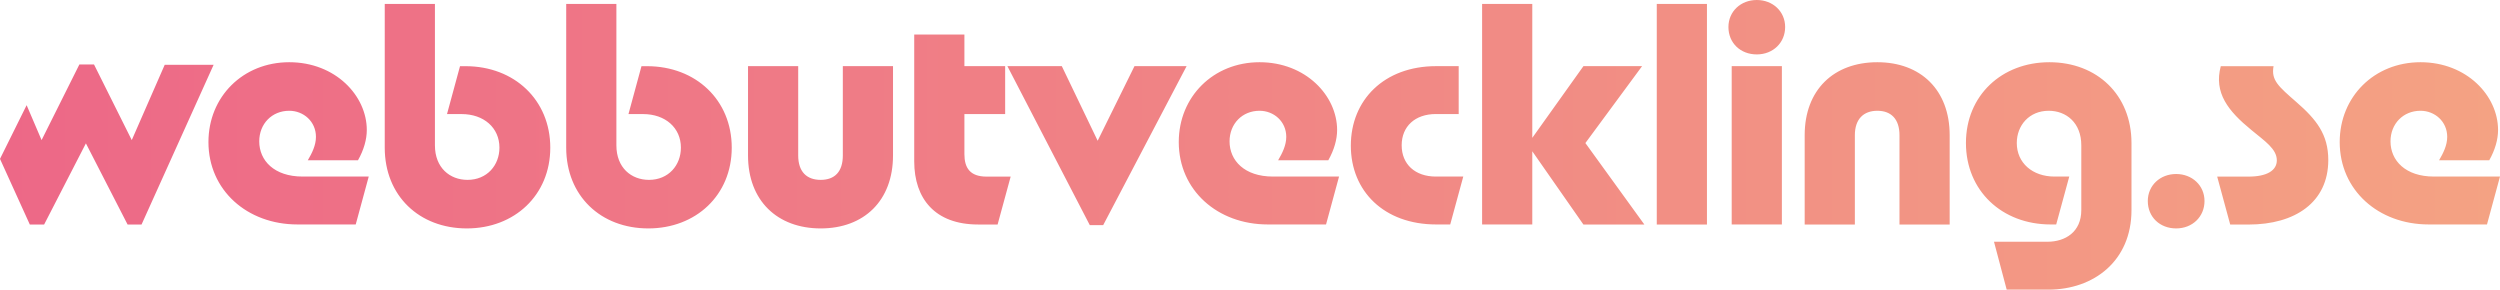 <?xml version="1.0" encoding="UTF-8"?>
<svg id="logo" xmlns="http://www.w3.org/2000/svg" xmlns:xlink="http://www.w3.org/1999/xlink" viewBox="0 0 566.93 65.69">
  <defs>
    <style>
      .cls-1 {
        fill: url(#linear-gradient);
      }
    </style>
    <linearGradient id="linear-gradient" x1="0" y1="32.84" x2="566.93" y2="32.84" gradientUnits="userSpaceOnUse">
      <stop offset="0" stop-color="#ed6887"/>
      <stop offset="1" stop-color="#f4a283"/>
    </linearGradient>
  </defs>
  <path class="cls-1" d="M47.27,32.21c0-10.27,7.83-18.1,18.32-18.1s17.59,7.61,17.59,15.37c0,2.14-.67,4.51-2,6.87h-11.38c.96-1.63,1.85-3.4,1.85-5.32,0-3.47-2.81-5.91-6.06-5.91-3.92,0-6.8,2.95-6.8,6.94,0,4.36,3.4,7.98,9.83,7.98h15l-2.95,10.86h-13.23c-11.38,0-20.17-7.76-20.17-18.69ZM98.63.89v32.07c0,5.1,3.4,7.83,7.39,7.83,4.43,0,7.24-3.32,7.24-7.31,0-4.51-3.55-7.61-8.57-7.61h-3.32l2.95-10.86h1.26c11.08,0,19.21,7.68,19.21,18.47s-8.13,18.32-18.92,18.32-18.62-7.39-18.62-18.32V.89h11.38ZM139.78.89v32.07c0,5.1,3.4,7.83,7.39,7.83,4.43,0,7.24-3.32,7.24-7.31,0-4.51-3.55-7.61-8.57-7.61h-3.32l2.95-10.86h1.26c11.08,0,19.21,7.68,19.21,18.47s-8.13,18.32-18.92,18.32-18.62-7.39-18.62-18.32V.89h11.38ZM169.63,15h11.38v20.25c0,3.69,1.92,5.54,5.1,5.54s5.02-1.85,5.02-5.54V15h11.38v20.25c0,10.27-6.58,16.55-16.4,16.55s-16.48-6.28-16.48-16.55V15ZM207.32,36.57V7.83h11.38v7.17h9.24v10.86h-9.24v9.09c0,3.1,1.26,5.1,5.02,5.1h5.47l-2.96,10.86h-4.43c-9.75,0-14.48-5.84-14.48-14.33ZM228.45,15h12.34l8.13,16.92,8.35-16.92h11.82l-18.92,36.06h-3.03l-18.69-36.06ZM267.31,32.21c0-10.27,7.83-18.1,18.32-18.1s17.59,7.61,17.59,15.37c0,2.14-.67,4.51-2,6.87h-11.38c.96-1.63,1.85-3.4,1.85-5.32,0-3.47-2.81-5.91-6.06-5.91-3.92,0-6.8,2.95-6.8,6.94,0,4.36,3.4,7.98,9.83,7.98h15l-2.95,10.86h-13.23c-11.38,0-20.17-7.76-20.17-18.69ZM306.33,33.03c0-10.34,7.54-18.03,19.36-18.03h5.1v10.86h-5.17c-4.73,0-7.76,2.81-7.76,7.09s3.03,7.09,7.76,7.09h6.21l-2.96,10.86h-3.18c-11.82,0-19.36-7.54-19.36-17.88ZM347.48,34.28v16.62h-11.38V.89h11.38v30.37l11.6-16.26h13.3l-12.86,17.44,13.37,18.47h-13.82l-11.6-16.62ZM375.71.89h11.38v50.02h-11.38V.89ZM391.96,6.13c0-3.55,2.81-6.13,6.43-6.13s6.43,2.59,6.43,6.13-2.73,6.21-6.43,6.21-6.43-2.59-6.43-6.21ZM392.7,15h11.38v35.91h-11.38V15ZM425.73,14.11c9.83,0,16.4,6.28,16.4,16.55v20.25h-11.38v-20.25c0-3.69-1.92-5.54-5.02-5.54s-5.1,1.85-5.1,5.54v20.25h-11.38v-20.25c0-10.27,6.58-16.55,16.48-16.55ZM452.18,54.82h12.12c4.06,0,7.68-2.22,7.68-7.17v-14.7c0-5.1-3.4-7.83-7.39-7.83-4.43,0-7.24,3.32-7.24,7.31,0,4.51,3.55,7.61,8.57,7.61h3.33l-2.96,10.86h-1.26c-11.08,0-19.21-7.68-19.21-18.47s8.13-18.32,18.92-18.32,18.62,7.39,18.62,18.32v15.22c0,11.53-8.57,18.03-18.84,18.03h-9.46l-2.88-10.86ZM487.06,45.59c0-3.55,2.81-6.13,6.43-6.13s6.43,2.59,6.43,6.13-2.73,6.21-6.43,6.21-6.43-2.59-6.43-6.21ZM502.8,40.05h7.09c4.21,0,6.43-1.4,6.43-3.69,0-2.59-2.73-4.36-5.76-6.87-5.25-4.29-8.57-8.42-6.95-14.48h11.97c-.59,3.18,1.11,4.58,5.17,8.13,4.51,3.92,7.24,7.32,7.24,13.15,0,9.6-7.54,14.63-18.1,14.63h-4.14l-2.95-10.86ZM530.58,32.21c0-10.27,7.83-18.1,18.32-18.1s17.59,7.61,17.59,15.37c0,2.14-.67,4.51-2,6.87h-11.38c.96-1.63,1.85-3.4,1.85-5.32,0-3.47-2.81-5.91-6.06-5.91-3.92,0-6.8,2.95-6.8,6.94,0,4.36,3.4,7.98,9.83,7.98h15l-2.95,10.86h-13.23c-11.38,0-20.17-7.76-20.17-18.69ZM37.35,14.7l-7.47,17.07-8.56-17.15h-3.32l-8.57,17.15-3.39-7.92L0,36.03l6.76,14.88h3.25l9.47-18.4,9.45,18.4h3.17L48.44,14.7h-11.08Z"/>
</svg>